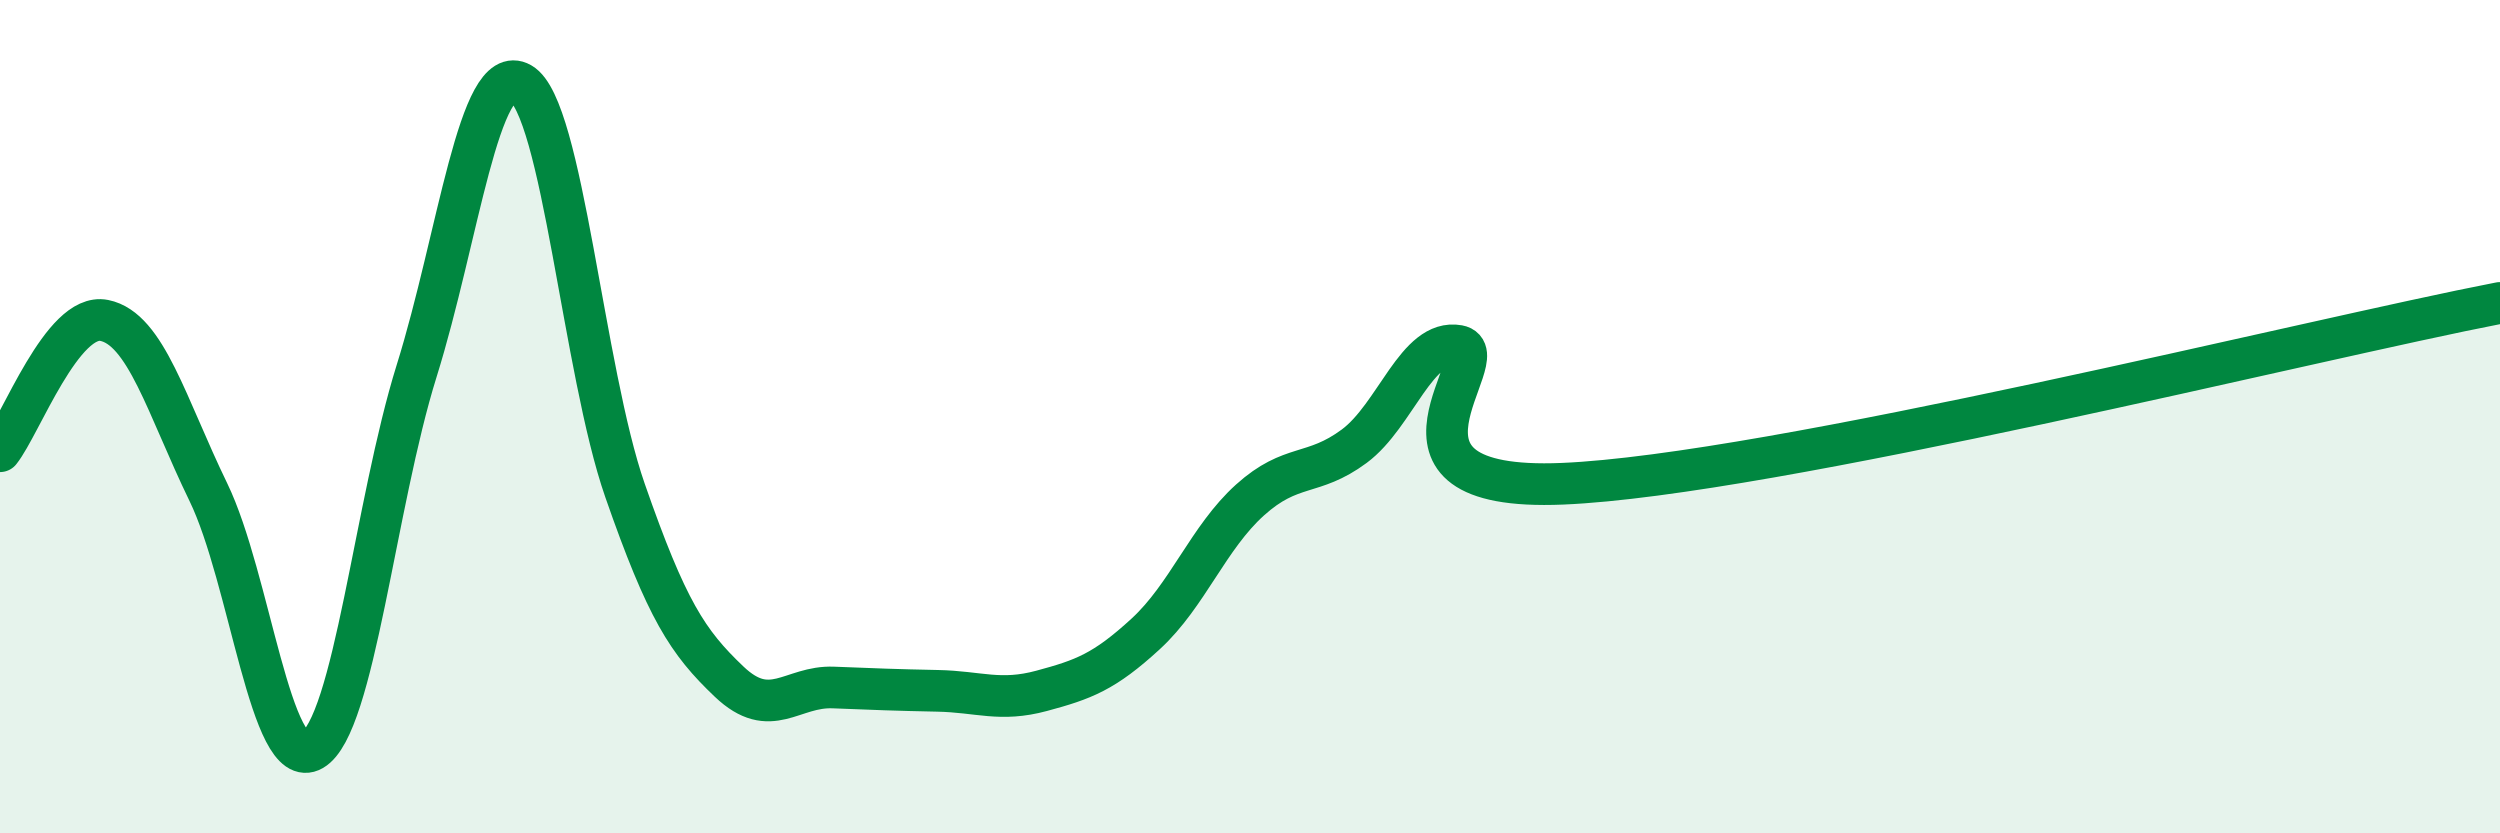 
    <svg width="60" height="20" viewBox="0 0 60 20" xmlns="http://www.w3.org/2000/svg">
      <path
        d="M 0,10.83 C 0.5,10.2 1.5,7.49 2.5,7.69 C 3.5,7.89 4,9.75 5,11.81 C 6,13.87 6.5,18.58 7.5,18 C 8.5,17.42 9,12.1 10,8.9 C 11,5.7 11.5,1.43 12.5,2 C 13.5,2.57 14,8.9 15,11.77 C 16,14.64 16.5,15.41 17.5,16.36 C 18.5,17.31 19,16.46 20,16.5 C 21,16.54 21.5,16.56 22.5,16.58 C 23.5,16.6 24,16.85 25,16.58 C 26,16.31 26.5,16.13 27.5,15.21 C 28.5,14.29 29,12.9 30,12 C 31,11.1 31.5,11.45 32.5,10.71 C 33.5,9.97 34,8.12 35,8.3 C 36,8.48 32.5,11.82 37.5,11.61 C 42.5,11.4 55.5,8.14 60,7.27L60 20L0 20Z"
        fill="#008740"
        opacity="0.1"
        stroke-linecap="round"
        stroke-linejoin="round"
      />
      <path
        d="M 0,10.83 C 0.5,10.2 1.5,7.49 2.5,7.69 C 3.5,7.89 4,9.75 5,11.81 C 6,13.87 6.5,18.58 7.5,18 C 8.5,17.42 9,12.1 10,8.9 C 11,5.7 11.5,1.43 12.5,2 C 13.5,2.57 14,8.9 15,11.77 C 16,14.64 16.5,15.41 17.5,16.36 C 18.5,17.31 19,16.46 20,16.5 C 21,16.54 21.5,16.56 22.5,16.58 C 23.5,16.6 24,16.85 25,16.58 C 26,16.31 26.5,16.13 27.5,15.21 C 28.5,14.29 29,12.9 30,12 C 31,11.1 31.5,11.45 32.5,10.71 C 33.5,9.97 34,8.12 35,8.3 C 36,8.48 32.5,11.82 37.5,11.61 C 42.5,11.4 55.5,8.14 60,7.27"
        stroke="#008740"
        stroke-width="1"
        fill="none"
        stroke-linecap="round"
        stroke-linejoin="round"
      />
    </svg>
  